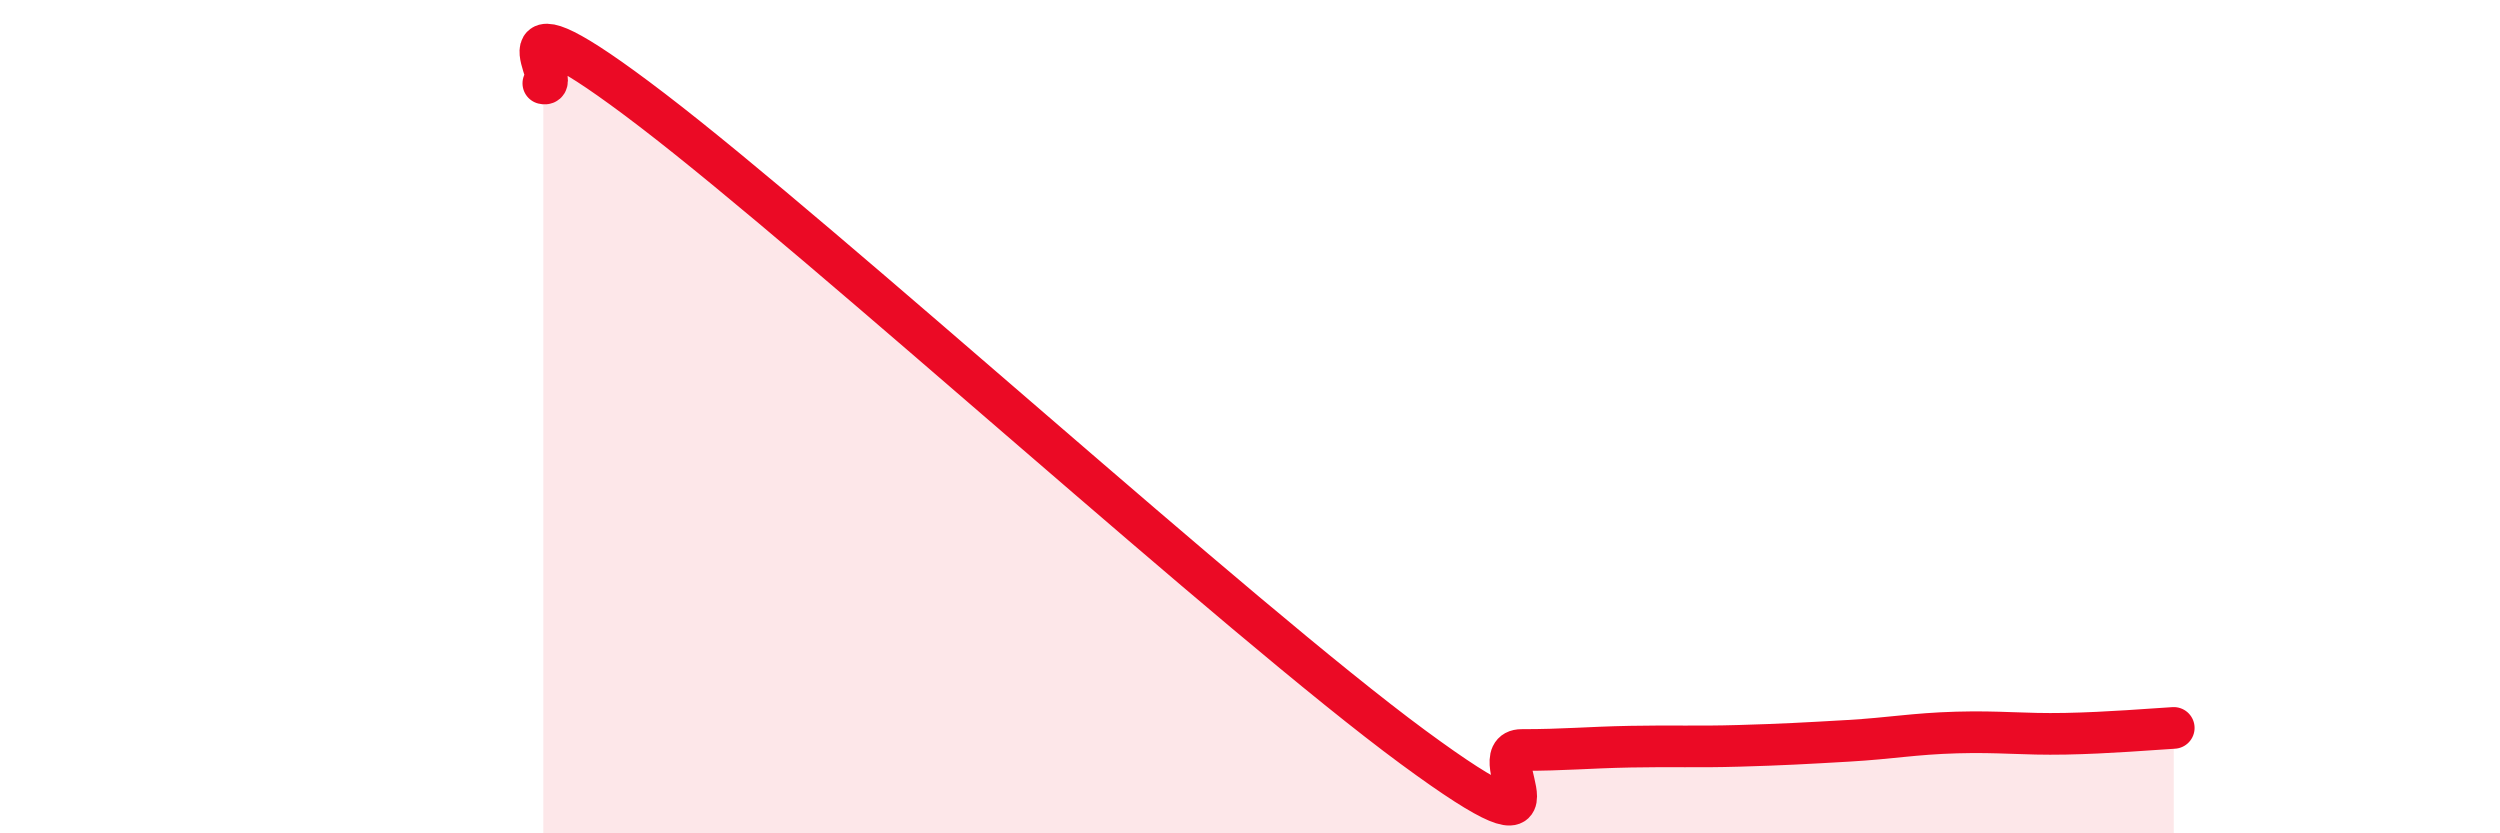 
    <svg width="60" height="20" viewBox="0 0 60 20" xmlns="http://www.w3.org/2000/svg">
      <path
        d="M 13.04,2 C 13.56,2.13 11.48,-0.55 15.65,2.64 C 19.82,5.83 29.74,14.86 33.91,17.93 C 38.08,21 35.48,18 36.52,18 C 37.56,18 38.09,17.94 39.13,17.92 C 40.17,17.9 40.7,17.93 41.74,17.9 C 42.78,17.87 43.31,17.84 44.35,17.78 C 45.39,17.72 45.92,17.61 46.96,17.58 C 48,17.55 48.53,17.63 49.57,17.61 C 50.61,17.59 51.65,17.5 52.17,17.47L52.17 20L13.04 20Z"
        fill="#EB0A25"
        opacity="0.1"
        stroke-linecap="round"
        stroke-linejoin="round"
      />
      <path
        d="M 13.04,2 C 13.56,2.13 11.48,-0.55 15.65,2.64 C 19.82,5.83 29.74,14.86 33.91,17.93 C 38.08,21 35.48,18 36.52,18 C 37.56,18 38.09,17.94 39.13,17.92 C 40.17,17.9 40.7,17.93 41.74,17.9 C 42.78,17.87 43.31,17.84 44.35,17.78 C 45.39,17.72 45.92,17.61 46.96,17.58 C 48,17.55 48.53,17.63 49.57,17.61 C 50.61,17.59 51.65,17.5 52.17,17.47"
        stroke="#EB0A25"
        stroke-width="1"
        fill="none"
        stroke-linecap="round"
        stroke-linejoin="round"
      />
    </svg>
  